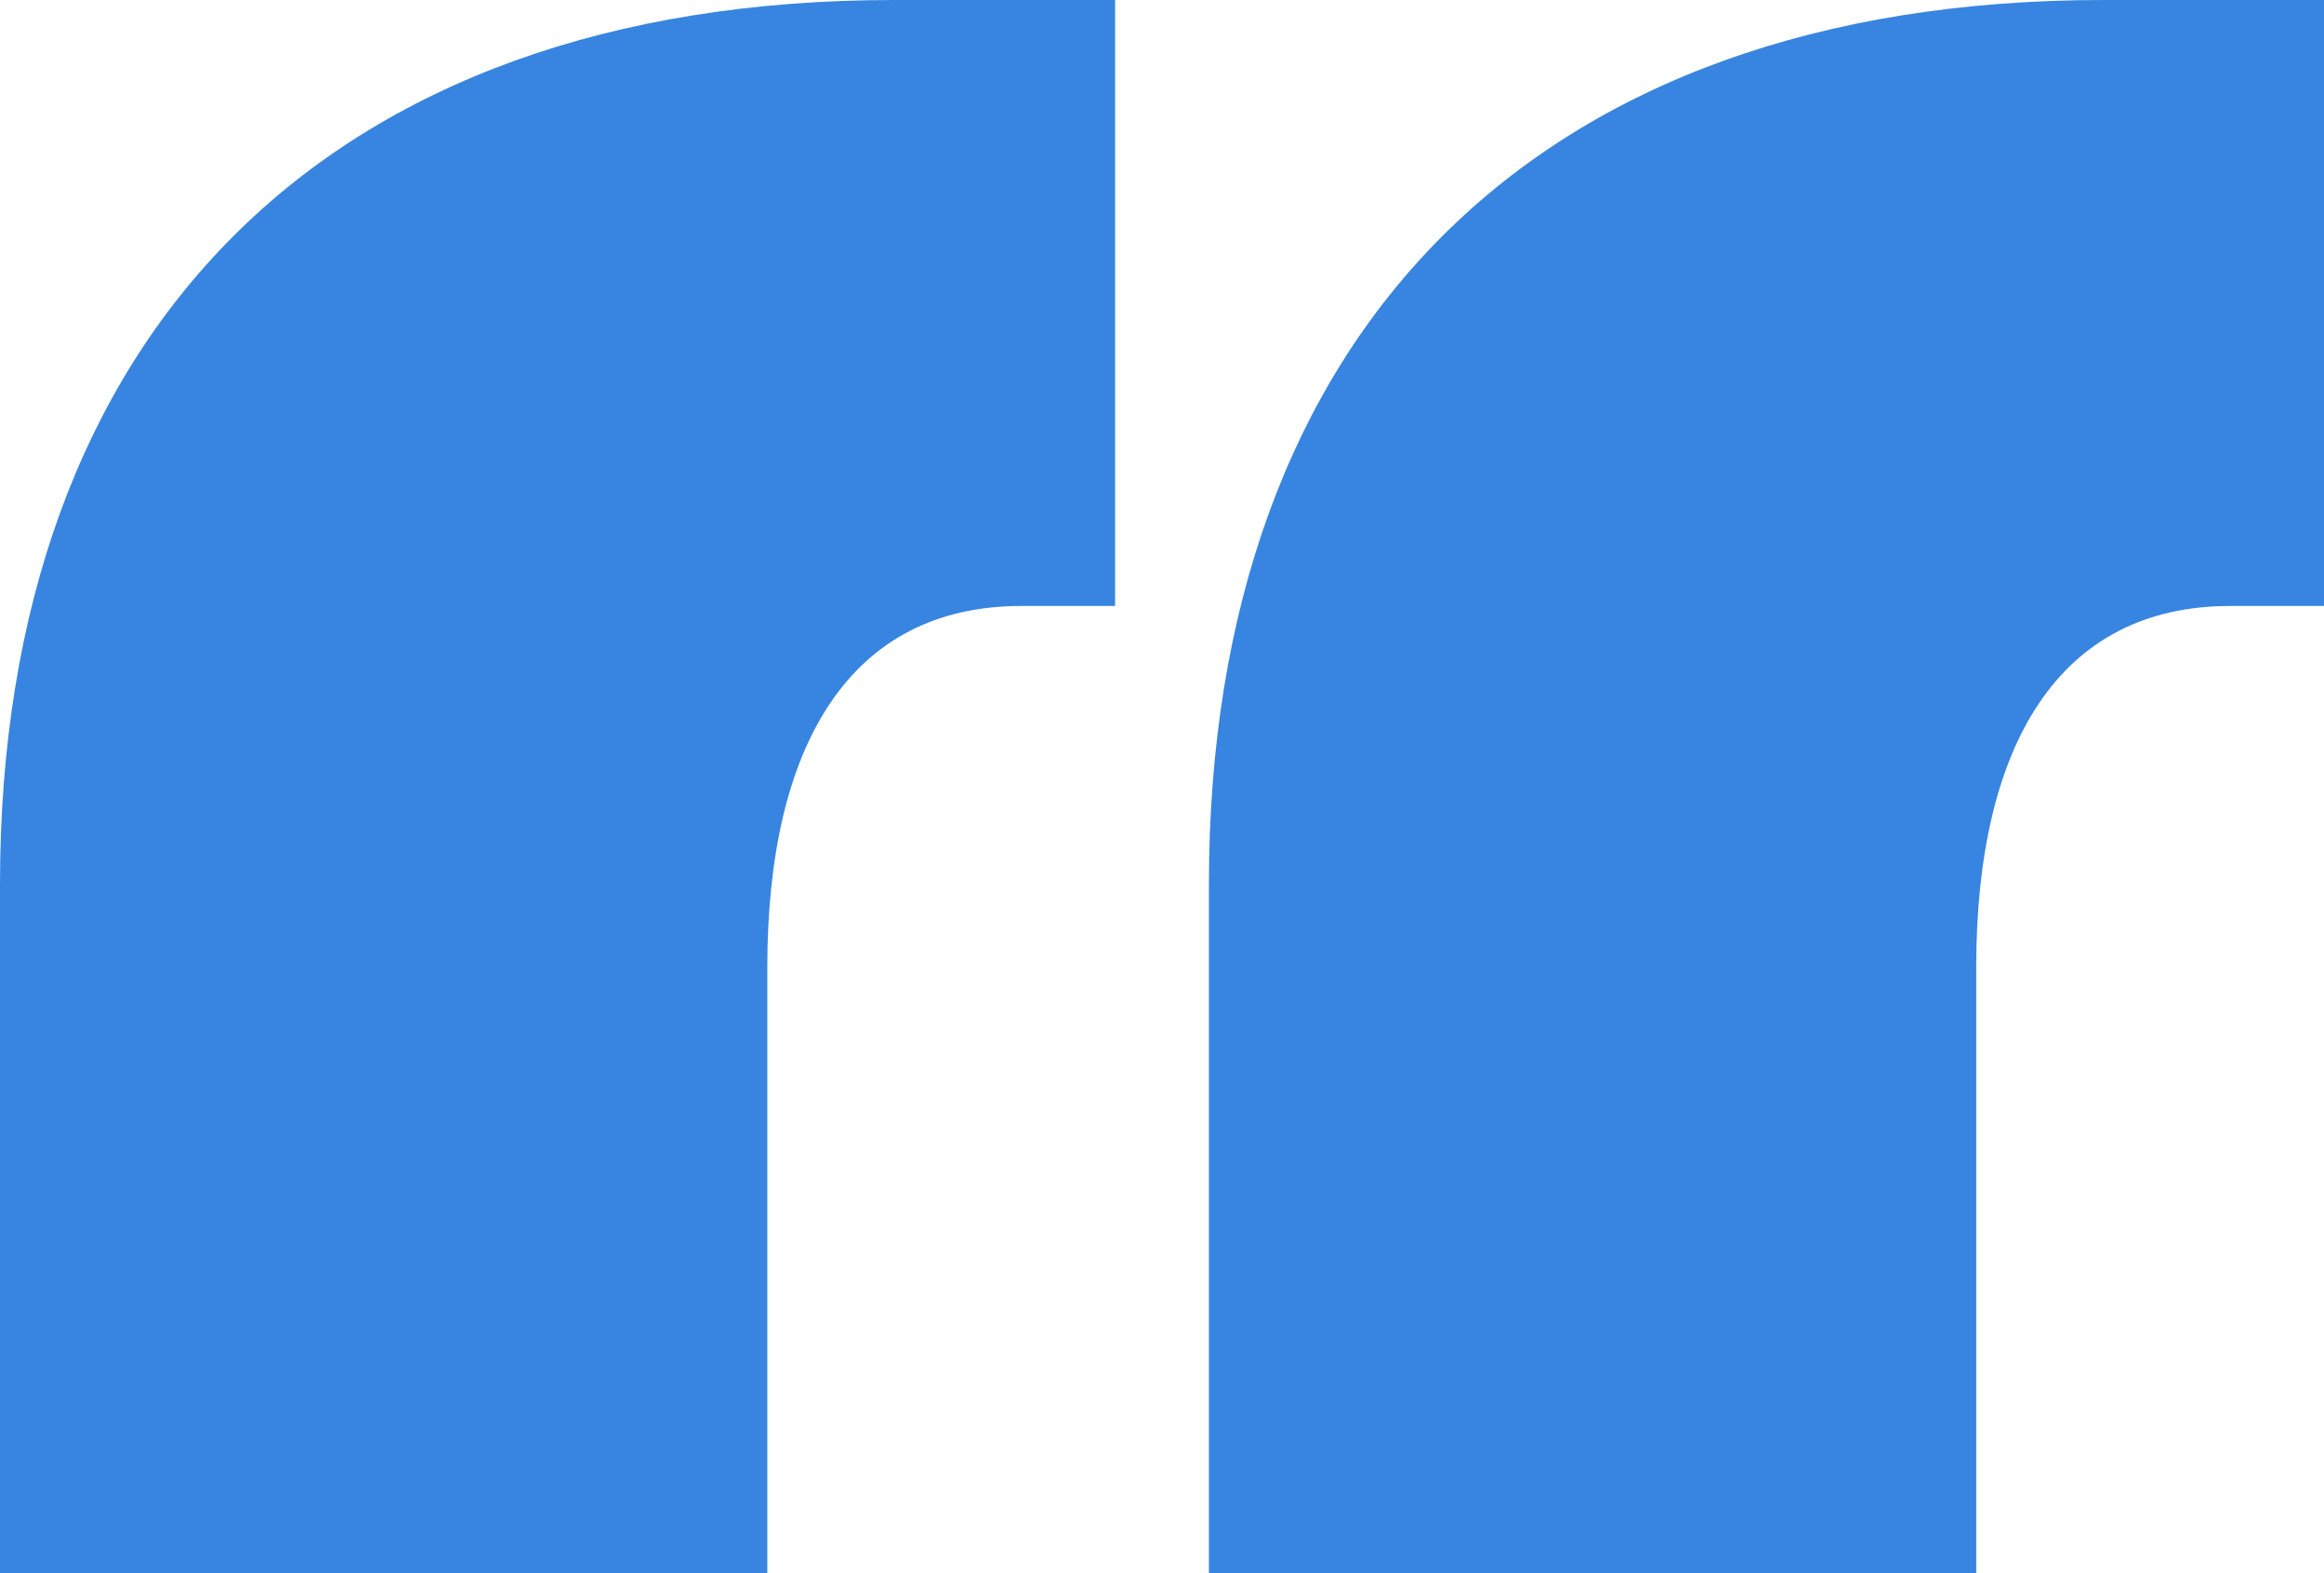 <svg xmlns="http://www.w3.org/2000/svg" width="65" height="44" viewBox="0 0 65 44" fill="none"><g clip-path="url(#clip0_3502_31540)"><path d="M31.188 16.947V0H25.012C9.109 0 0 9.329 0 24.721V44H21.461V27.053C21.461 20.834 23.777 16.947 28.563 16.947H31.188ZM65 16.947V0H58.824C42.922 0 33.812 9.329 33.812 24.721V44H55.273V27.053C55.273 20.834 57.589 16.947 62.375 16.947H65Z" fill="#3785E0"></path></g><defs><clipPath id="clip0_3502_31540"><rect width="65" height="44" fill="white"></rect></clipPath></defs></svg>